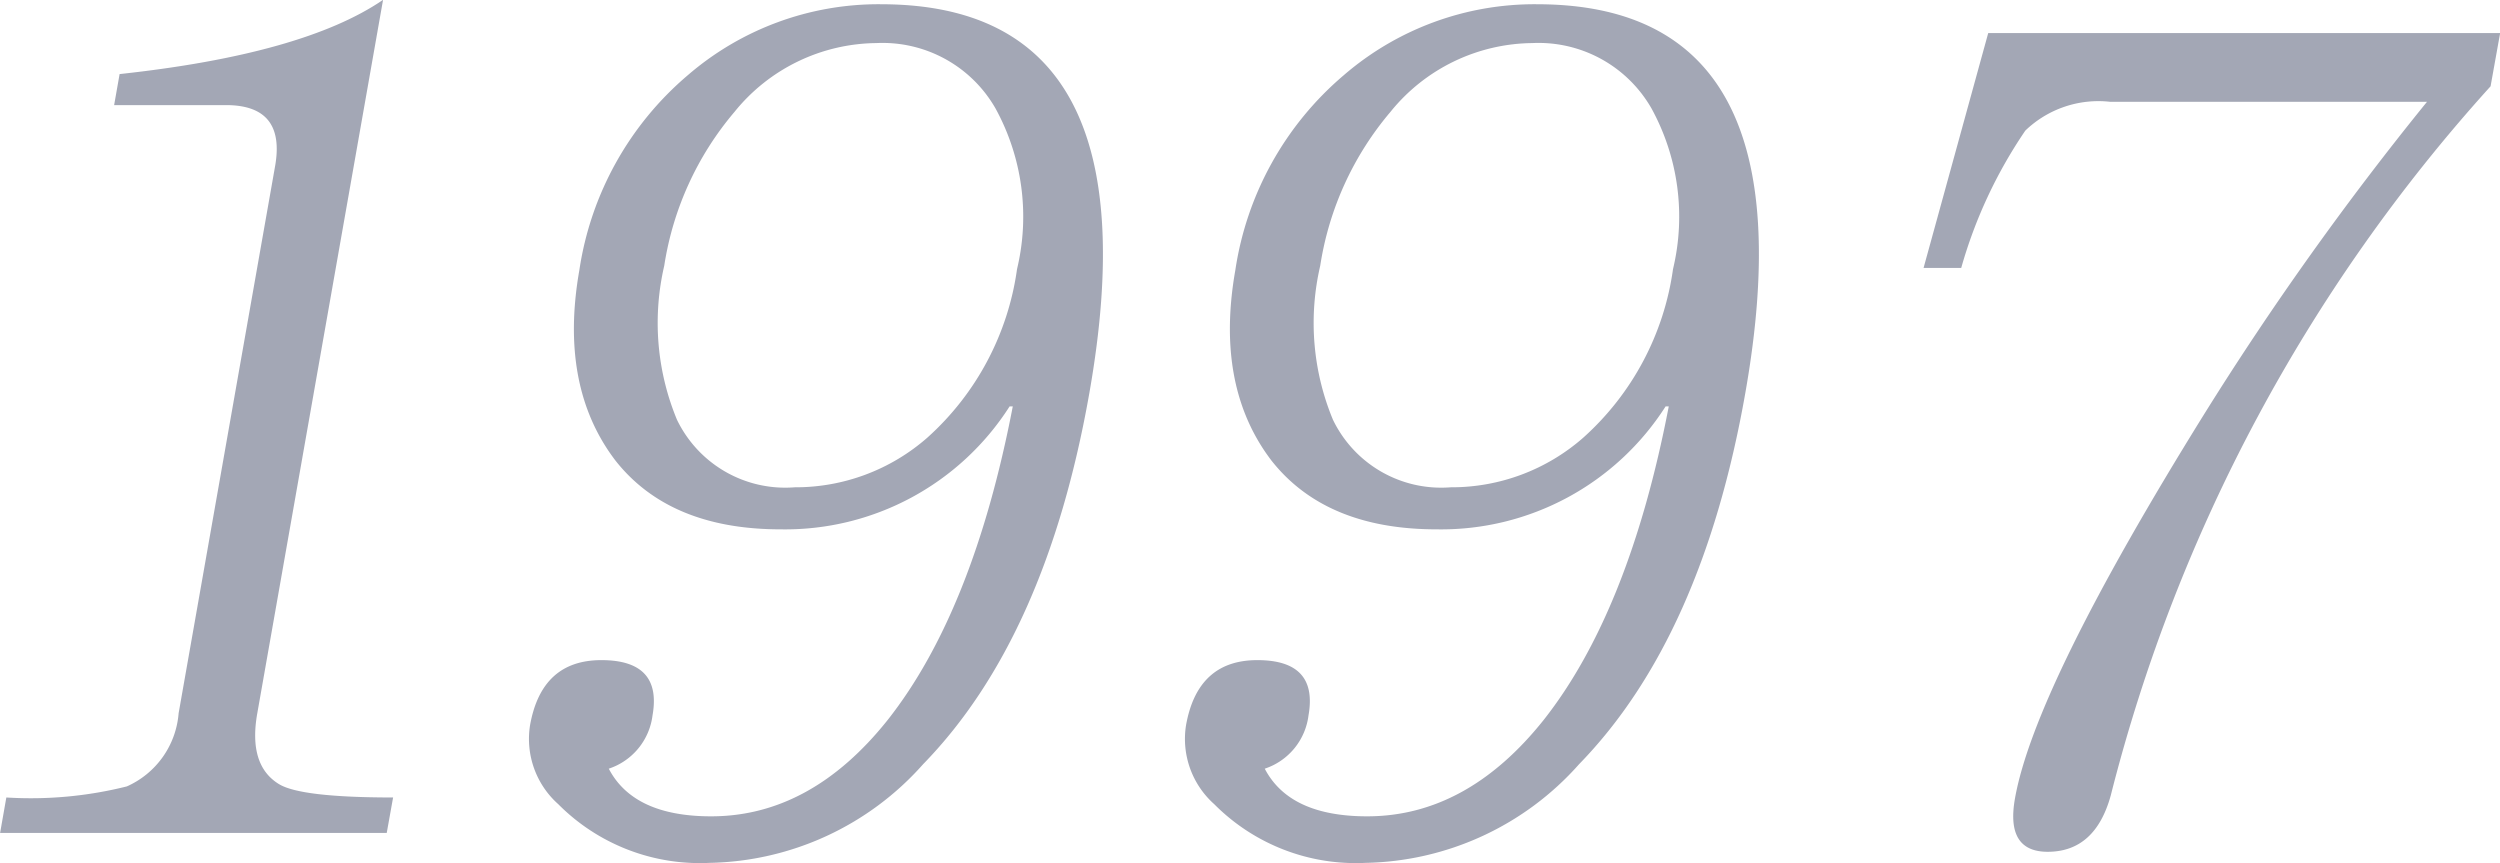 <svg height="35" viewBox="0 0 101.375 35" width="101.375" xmlns="http://www.w3.org/2000/svg"><path d="m456.44 62.119q-3.729 0-4.622-.539-1.259-.763-.885-2.875l5.1-28.93q-3.219 2.2-10.683 3.01l-.222 1.258h4.537q2.425 0 1.991 2.471l-3.913 22.191a3.552 3.552 0 0 1 -2.1 2.965 16.009 16.009 0 0 1 -4.886.449l-.253 1.438h15.678zm25.128-15.857q-1.6 8.311-5.072 12.713-3.115 3.908-7.158 3.908-3.144 0-4.152-1.932a2.616 2.616 0 0 0 1.773-2.156q.4-2.246-2.074-2.246-2.427 0-2.893 2.65a3.542 3.542 0 0 0 1.144 3.19 8.09 8.09 0 0 0 6.139 2.381 11.864 11.864 0 0 0 8.657-4q4.99-5.121 6.741-15.049 2.779-15.768-8.451-15.768a11.84 11.84 0 0 0 -7.829 2.875 12.859 12.859 0 0 0 -4.4 7.906q-.832 4.717 1.467 7.727 2.2 2.786 6.7 2.785a10.8 10.8 0 0 0 9.28-4.986h.135zm-.7-12.084a9.125 9.125 0 0 1 .873 6.514 11.258 11.258 0 0 1 -3.629 6.828 8.1 8.1 0 0 1 -5.388 2.021 4.874 4.874 0 0 1 -4.773-2.74 10.249 10.249 0 0 1 -.516-6.244 12.6 12.6 0 0 1 2.853-6.244 7.479 7.479 0 0 1 5.747-2.785 5.273 5.273 0 0 1 4.833 2.65zm27.3 12.084q-1.6 8.311-5.072 12.713-3.115 3.908-7.158 3.908-3.146 0-4.152-1.932a2.616 2.616 0 0 0 1.773-2.156q.4-2.246-2.075-2.246-2.426 0-2.892 2.65a3.542 3.542 0 0 0 1.144 3.19 8.086 8.086 0 0 0 6.138 2.381 11.862 11.862 0 0 0 8.657-4q4.99-5.121 6.741-15.049 2.78-15.768-8.45-15.768a11.84 11.84 0 0 0 -7.829 2.875 12.86 12.86 0 0 0 -4.4 7.906q-.831 4.717 1.468 7.727 2.2 2.786 6.7 2.785a10.8 10.8 0 0 0 9.28-4.986h.135zm-.7-12.084a9.13 9.13 0 0 1 .873 6.514 11.253 11.253 0 0 1 -3.63 6.828 8.092 8.092 0 0 1 -5.387 2.021 4.873 4.873 0 0 1 -4.773-2.74 10.234 10.234 0 0 1 -.516-6.244 12.612 12.612 0 0 1 2.852-6.244 7.481 7.481 0 0 1 5.748-2.785 5.273 5.273 0 0 1 4.833 2.65zm34.412-3.055h-20.758l-2.622 9.524h1.527a19.119 19.119 0 0 1 2.6-5.57 4.275 4.275 0 0 1 3.44-1.168h12.848a125.586 125.586 0 0 0 -9.009 12.623q-6.9 11.1-7.7 15.633-.381 2.156 1.327 2.156 1.931 0 2.56-2.291a67.568 67.568 0 0 1 15.4-28.75z" fill="#192548" fill-rule="evenodd" opacity=".4" transform="translate(-440.5 -29.781)"/></svg>